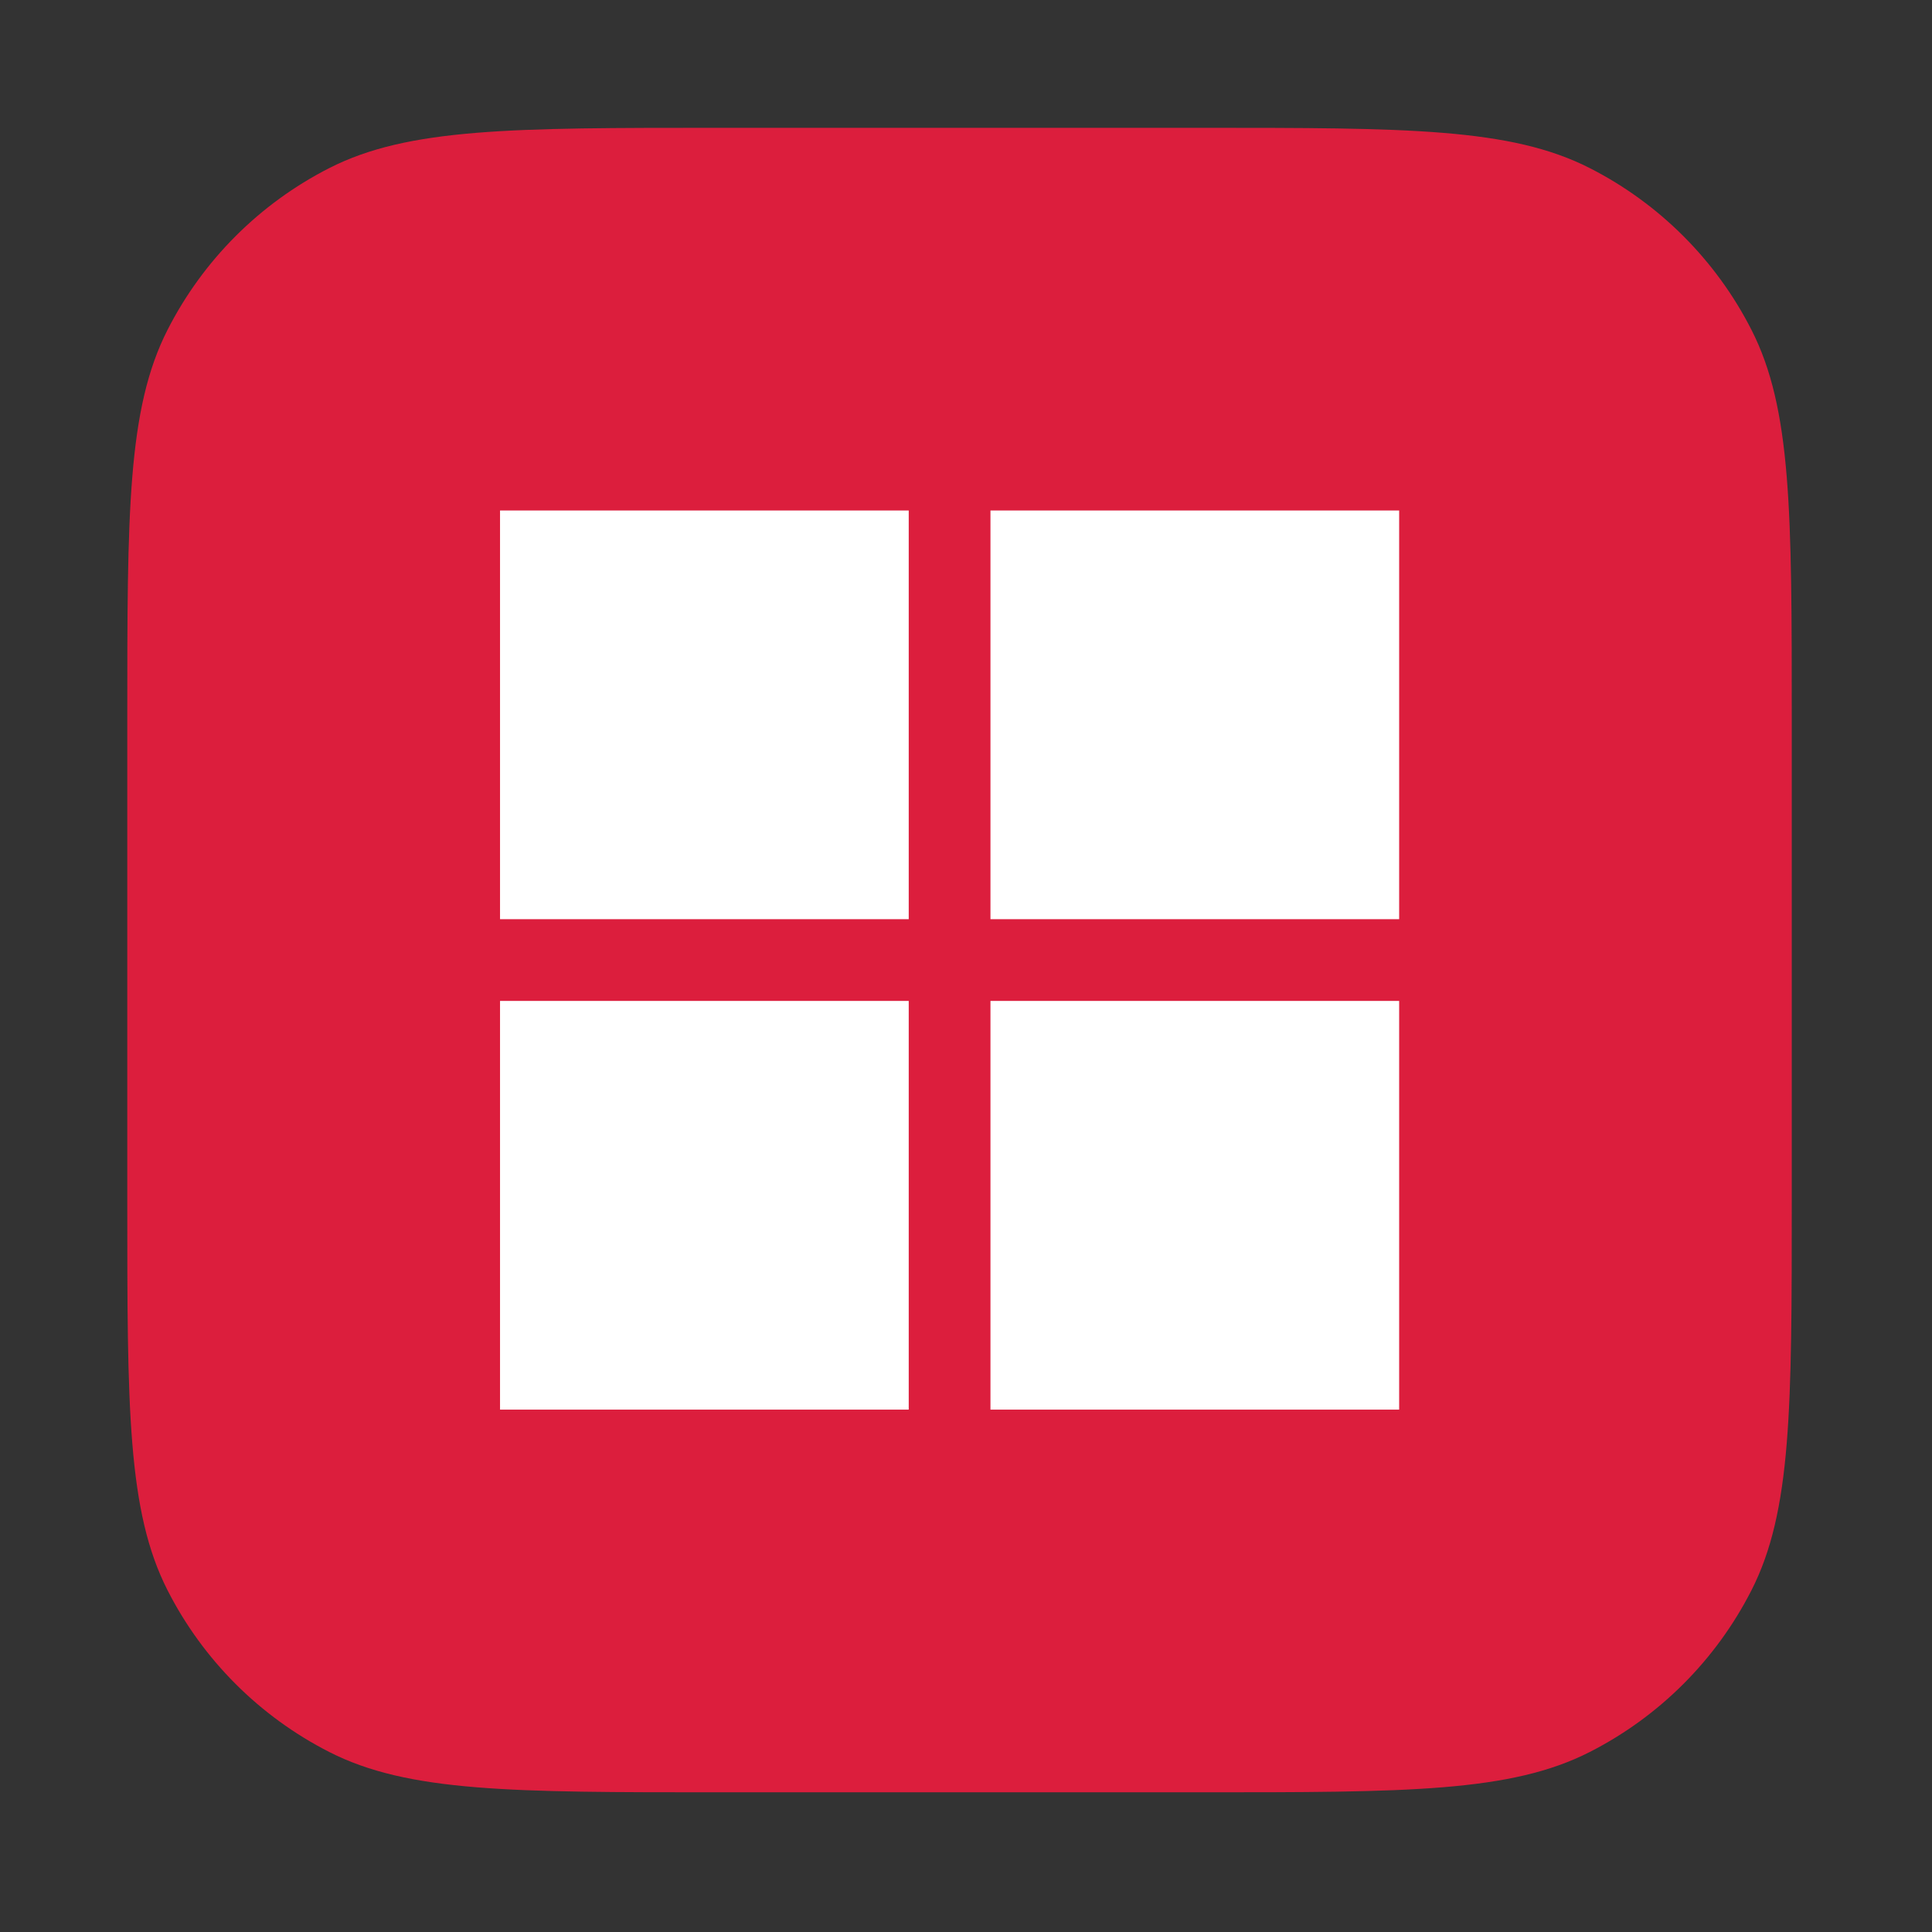 <svg width="65" height="65" viewBox="0 0 65 65" fill="none" xmlns="http://www.w3.org/2000/svg">
<rect x="0" y="0" width="65" height="65" fill="#333333" stroke="none"/>
<path d="M4.282 24.211C4.282 17.241 4.282 13.757 5.638 11.095C6.831 8.753 8.735 6.849 11.076 5.656C13.739 4.3 17.223 4.3 24.193 4.3H40.371C47.34 4.3 50.825 4.3 53.487 5.656C55.828 6.849 57.732 8.753 58.925 11.095C60.282 13.757 60.282 17.241 60.282 24.211V40.389C60.282 47.358 60.282 50.843 58.925 53.505C57.732 55.847 55.828 57.75 53.487 58.943C50.825 60.3 47.34 60.3 40.371 60.3H24.193C17.223 60.3 13.739 60.3 11.076 58.943C8.735 57.75 6.831 55.847 5.638 53.505C4.282 50.843 4.282 47.358 4.282 40.389V24.211Z" fill="#DC1E3D"/>
<rect x="33.323" y="33.675" width="13.75" height="13.75" fill="white"/>
<rect x="16.823" y="33.675" width="13.75" height="13.75" fill="white"/>
<rect x="33.323" y="17.175" width="13.75" height="13.75" fill="white"/>
<rect x="16.823" y="17.175" width="13.75" height="13.75" fill="white"/>
</svg>
